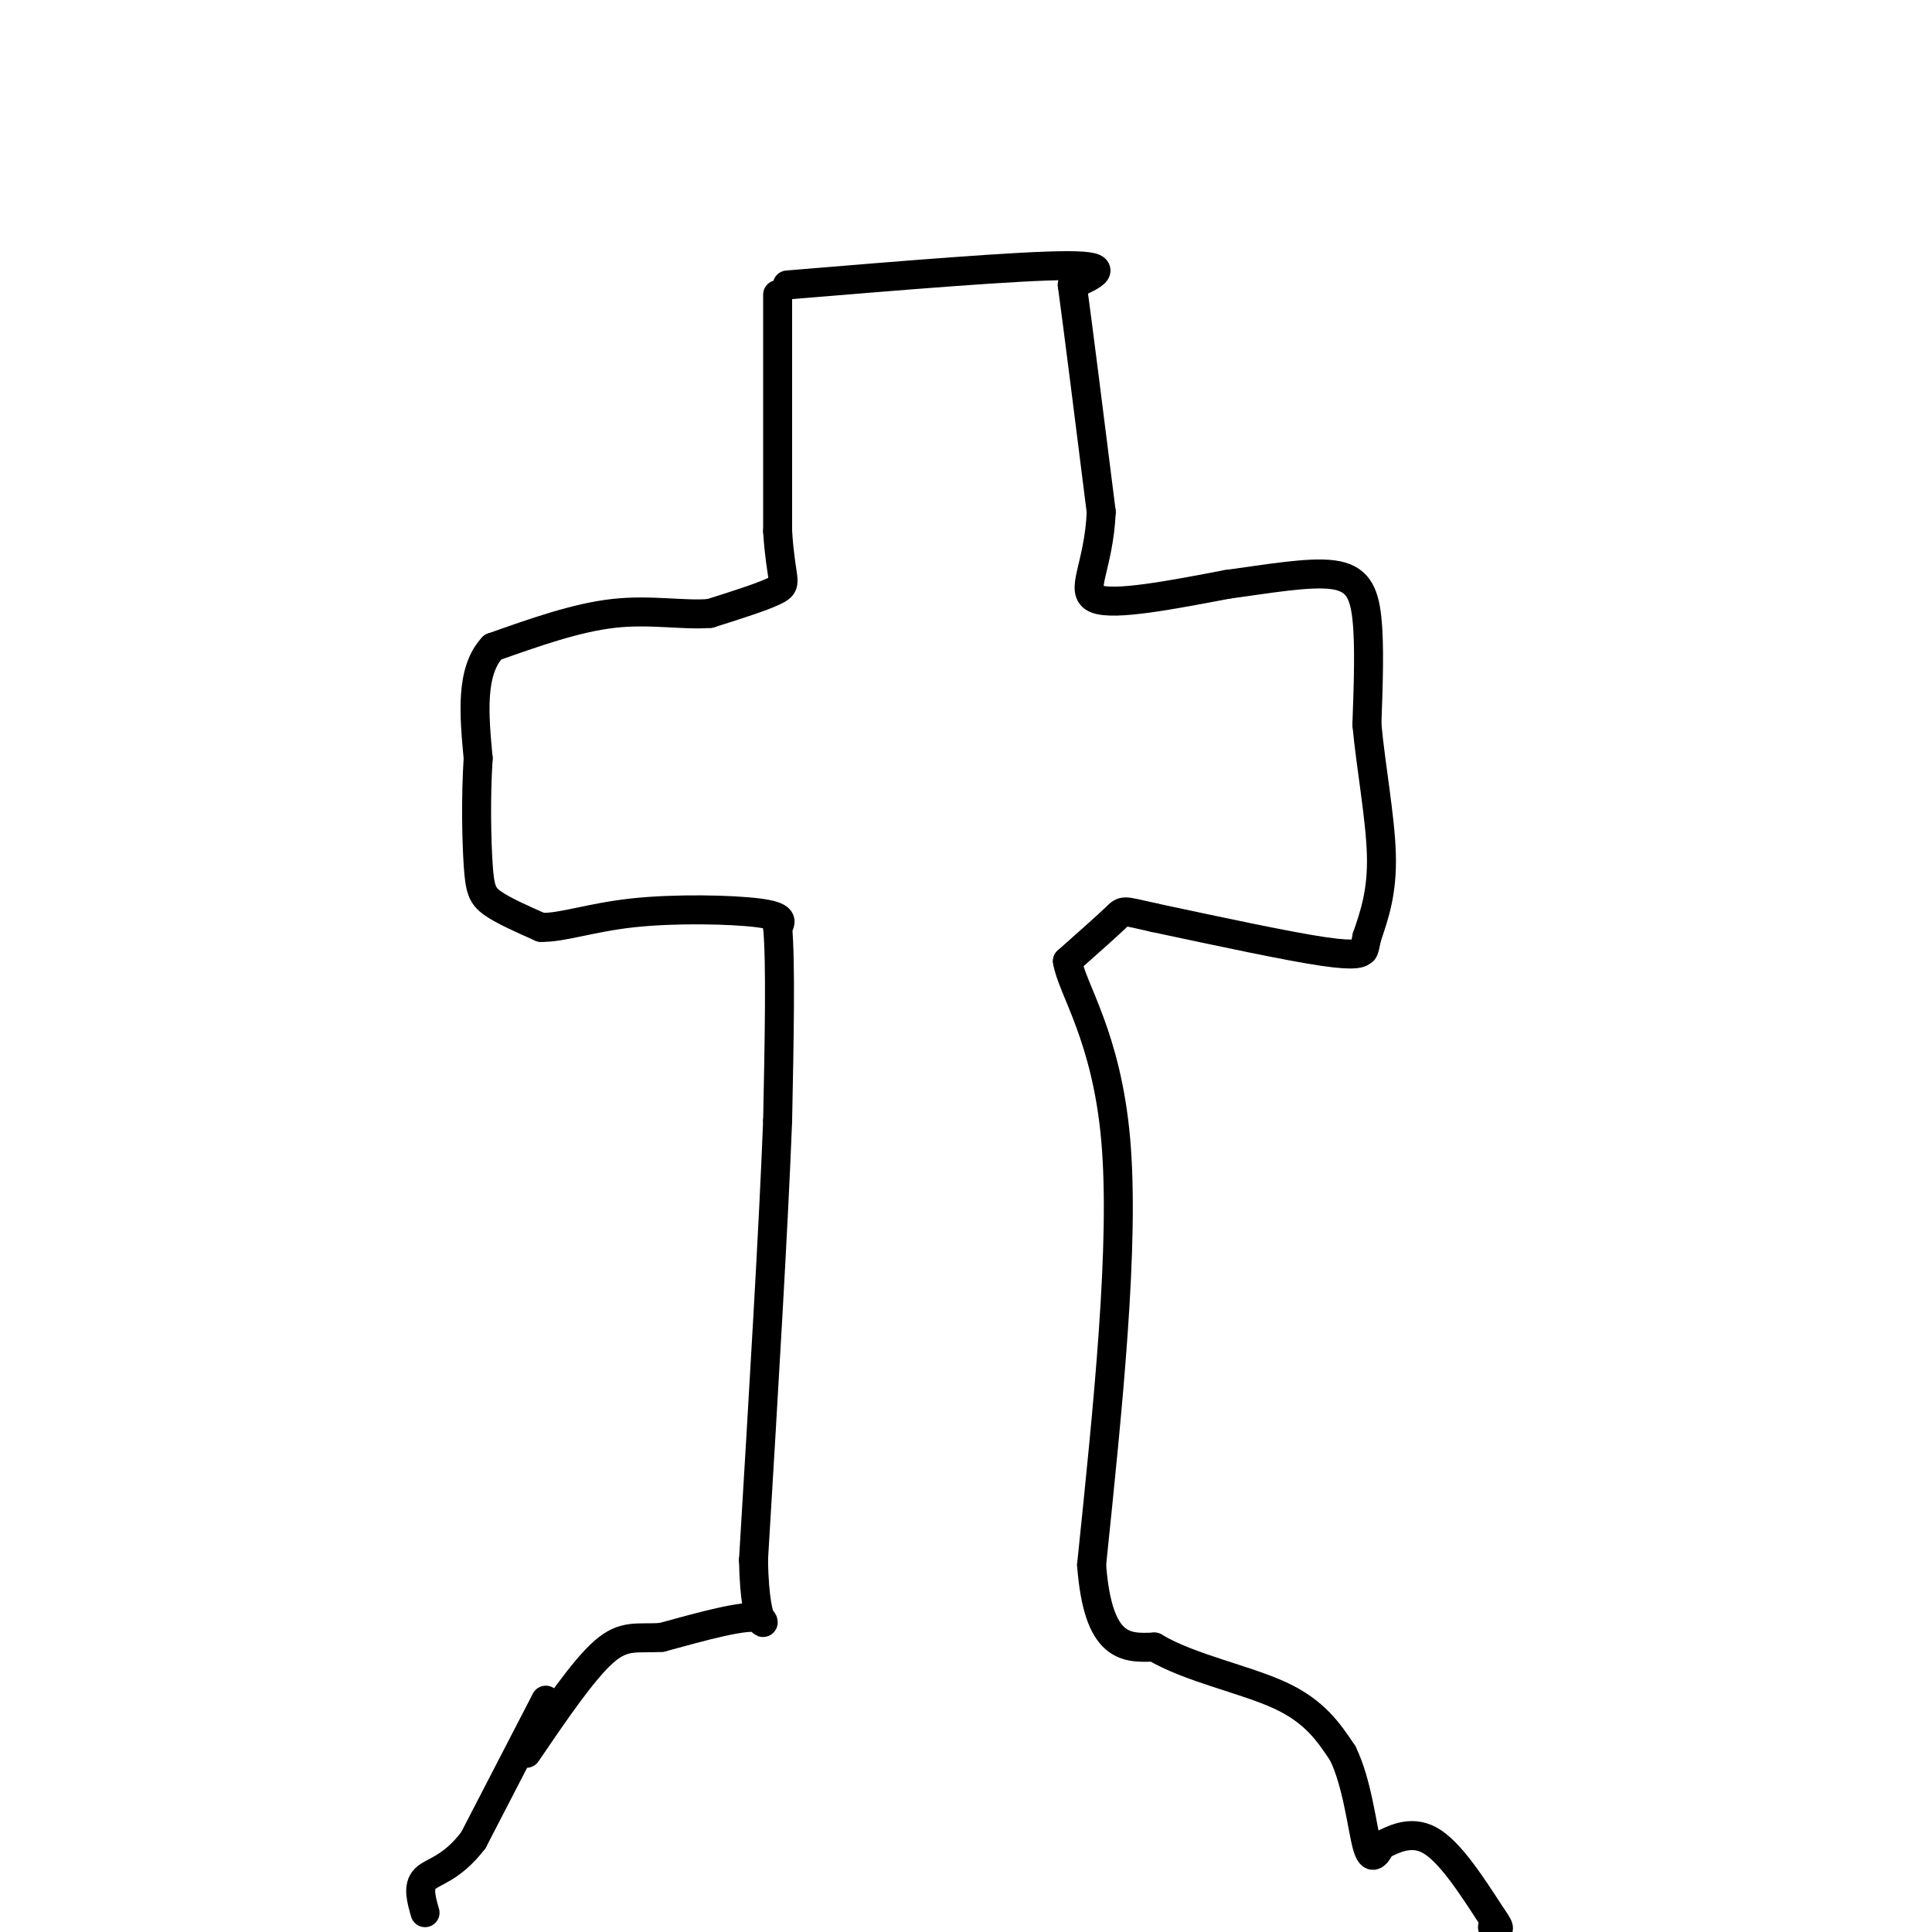 <svg viewBox='0 0 400 400' version='1.1' xmlns='http://www.w3.org/2000/svg' xmlns:xlink='http://www.w3.org/1999/xlink'><g fill='none' stroke='#000000' stroke-width='6' stroke-linecap='round' stroke-linejoin='round'><path d='M161,61c0.000,0.000 0.000,49.000 0,49'/><path d='M161,110c0.622,10.067 2.178,10.733 0,12c-2.178,1.267 -8.089,3.133 -14,5'/><path d='M147,127c-5.511,0.467 -12.289,-0.867 -20,0c-7.711,0.867 -16.356,3.933 -25,7'/><path d='M102,134c-4.667,5.000 -3.833,14.000 -3,23'/><path d='M99,157c-0.524,8.119 -0.333,16.917 0,22c0.333,5.083 0.810,6.452 3,8c2.190,1.548 6.095,3.274 10,5'/><path d='M112,192c4.345,0.131 10.208,-2.042 19,-3c8.792,-0.958 20.512,-0.702 26,0c5.488,0.702 4.744,1.851 4,3'/><path d='M161,192c0.667,7.167 0.333,23.583 0,40'/><path d='M161,232c-0.833,21.833 -2.917,56.417 -5,91'/><path d='M156,323c0.333,16.644 3.667,12.756 1,12c-2.667,-0.756 -11.333,1.622 -20,4'/><path d='M137,339c-5.067,0.356 -7.733,-0.756 -12,3c-4.267,3.756 -10.133,12.378 -16,21'/><path d='M113,352c0.000,0.000 -15.000,29.000 -15,29'/><path d='M98,381c-4.556,5.978 -8.444,6.422 -10,8c-1.556,1.578 -0.778,4.289 0,7'/><path d='M163,59c24.083,-2.000 48.167,-4.000 58,-4c9.833,0.000 5.417,2.000 1,4'/><path d='M222,59c1.167,8.500 3.583,27.750 6,47'/><path d='M228,106c-0.489,11.444 -4.711,16.556 -1,18c3.711,1.444 15.356,-0.778 27,-3'/><path d='M254,121c8.738,-1.190 17.083,-2.667 22,-2c4.917,0.667 6.405,3.476 7,9c0.595,5.524 0.298,13.762 0,22'/><path d='M283,150c0.800,8.667 2.800,19.333 3,27c0.200,7.667 -1.400,12.333 -3,17'/><path d='M283,194c-0.631,3.226 -0.708,2.792 -1,3c-0.292,0.208 -0.798,1.060 -8,0c-7.202,-1.060 -21.101,-4.030 -35,-7'/><path d='M239,190c-6.778,-1.489 -6.222,-1.711 -8,0c-1.778,1.711 -5.889,5.356 -10,9'/><path d='M221,199c0.889,5.711 8.111,15.489 10,37c1.889,21.511 -1.556,54.756 -5,88'/><path d='M226,324c1.333,17.500 7.167,17.250 13,17'/><path d='M239,341c7.222,4.333 18.778,6.667 26,10c7.222,3.333 10.111,7.667 13,12'/><path d='M278,363c3.000,6.089 4.000,15.311 5,19c1.000,3.689 2.000,1.844 3,0'/><path d='M286,382c2.111,-0.933 5.889,-3.267 10,-1c4.111,2.267 8.556,9.133 13,16'/><path d='M309,397c2.167,3.000 1.083,2.500 0,2'/></g>
</svg>